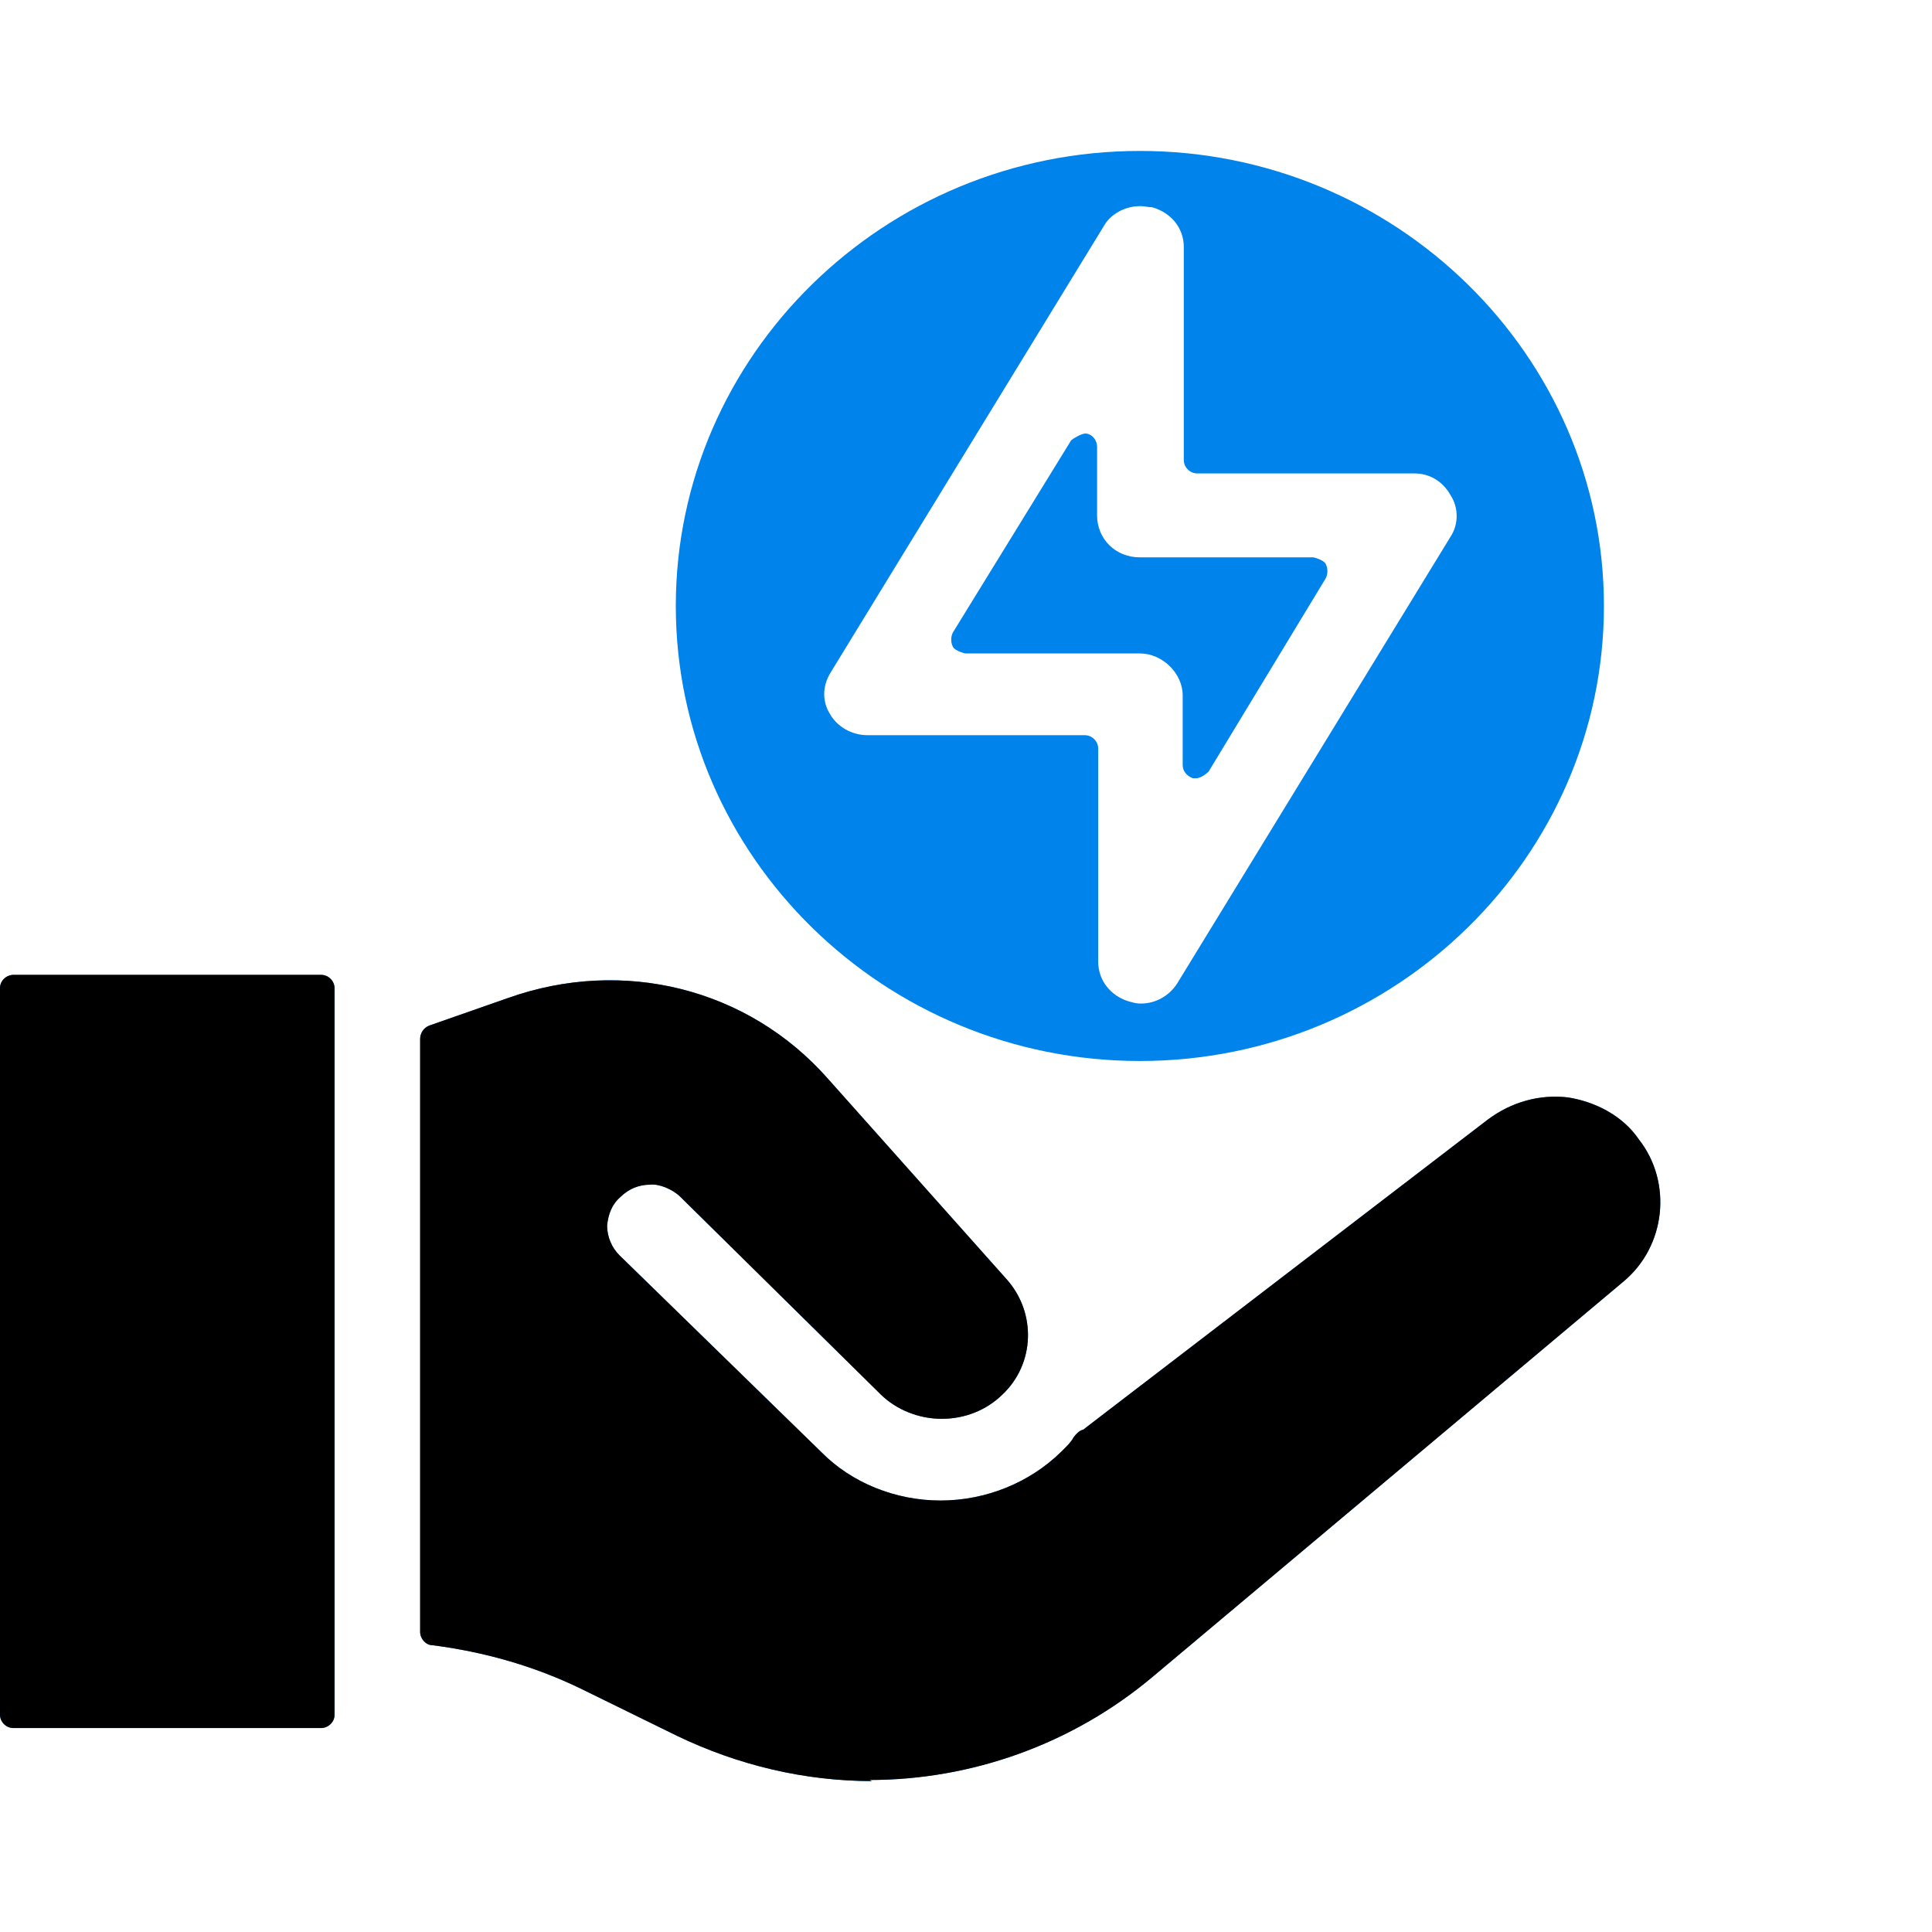 <svg width="64" height="64" viewBox="0 0 64 64" fill="none" xmlns="http://www.w3.org/2000/svg">
<g clip-path="url(#clip0_163_531)">
<path fill-rule="evenodd" clip-rule="evenodd" d="M22.387 20.073C22.387 28.378 29.29 35.147 37.76 35.147C46.23 35.147 53.132 28.378 53.132 20.073C53.132 11.768 46.23 5 37.76 5C29.29 5 22.387 11.768 22.387 20.073ZM36.566 7.488C36.79 7.085 37.275 6.829 37.76 6.829H37.797C37.853 6.829 37.918 6.838 37.984 6.848C38.049 6.857 38.114 6.866 38.17 6.866C38.804 7.049 39.215 7.561 39.215 8.183V15.244C39.215 15.463 39.402 15.683 39.663 15.683H46.864C47.349 15.683 47.797 15.939 48.058 16.415C48.319 16.817 48.319 17.366 48.058 17.768L38.991 32.586C38.73 32.988 38.282 33.244 37.797 33.244C37.654 33.244 37.577 33.223 37.482 33.196L37.44 33.185L37.387 33.171C36.79 32.988 36.379 32.476 36.379 31.854V24.793C36.379 24.573 36.193 24.354 35.931 24.354H28.73C28.208 24.354 27.723 24.061 27.499 23.659C27.238 23.256 27.238 22.744 27.499 22.305L36.566 7.488ZM0.448 57.244H10.634C10.858 57.244 11.082 57.061 11.082 56.805V32.732C11.082 32.512 10.895 32.293 10.634 32.293H0.448C0.224 32.293 0 32.476 0 32.732V56.805C0 57.025 0.187 57.244 0.448 57.244ZM36.204 47.745L36.193 47.731L36.2 47.748L36.204 47.745ZM22.424 57.5C24.477 58.488 26.678 59 28.88 59L28.805 58.964C32.163 58.964 35.521 57.793 38.208 55.525L53.767 42.463C55.185 41.293 55.409 39.171 54.289 37.744C53.767 36.975 52.871 36.5 51.938 36.353C51.006 36.244 50.073 36.5 49.289 37.085L35.969 47.293C35.969 47.293 35.894 47.366 35.857 47.366C35.745 47.403 35.633 47.512 35.559 47.622C35.484 47.768 35.335 47.914 35.148 48.097C34.103 49.122 32.648 49.707 31.156 49.707C29.663 49.707 28.208 49.122 27.201 48.097L20.522 41.585C20.261 41.329 20.111 40.963 20.111 40.597C20.149 40.232 20.261 39.902 20.559 39.646C20.82 39.39 21.156 39.244 21.529 39.244C21.828 39.207 22.275 39.39 22.537 39.646L29.178 46.195C29.7 46.707 30.447 47 31.193 47C31.977 47 32.685 46.707 33.208 46.195C34.29 45.17 34.327 43.488 33.357 42.39L27.424 35.732C24.775 32.731 20.634 31.707 16.828 33.061L14.216 33.975C14.029 34.049 13.918 34.232 13.918 34.414V54.061C13.918 54.281 14.104 54.5 14.328 54.5C16.044 54.72 17.723 55.195 19.29 55.963L22.424 57.5ZM39.514 25.78H39.625C39.812 25.78 40.036 25.561 40.036 25.561L43.916 19.158C43.991 19.012 43.991 18.829 43.916 18.682C43.842 18.536 43.506 18.463 43.506 18.463H37.76C36.939 18.463 36.342 17.841 36.342 17.073V14.804C36.342 14.585 36.193 14.402 36.006 14.365C35.82 14.329 35.484 14.585 35.484 14.585L31.566 20.951C31.492 21.097 31.492 21.28 31.566 21.426C31.641 21.573 31.977 21.646 31.977 21.646H37.76C38.506 21.646 39.178 22.304 39.178 23.036V25.341C39.178 25.561 39.327 25.707 39.514 25.78Z" fill="#0083EB"/>
<path fill-rule="evenodd" clip-rule="evenodd" d="M0.448 57.244H10.634C10.858 57.244 11.082 57.061 11.082 56.805V32.732C11.082 32.512 10.895 32.293 10.634 32.293H0.448C0.224 32.293 0 32.476 0 32.732V56.805C0 57.025 0.187 57.244 0.448 57.244ZM36.204 47.745L36.193 47.731L36.2 47.748L36.204 47.745ZM22.424 57.5C24.477 58.488 26.678 59 28.88 59L28.805 58.964C32.163 58.964 35.521 57.793 38.208 55.525L53.767 42.463C55.185 41.293 55.409 39.171 54.289 37.744C53.767 36.975 52.871 36.5 51.938 36.353C51.006 36.244 50.073 36.5 49.289 37.085L35.969 47.293C35.969 47.293 35.894 47.366 35.857 47.366C35.745 47.403 35.633 47.512 35.559 47.622C35.484 47.768 35.335 47.914 35.148 48.097C34.103 49.122 32.648 49.707 31.156 49.707C29.663 49.707 28.208 49.122 27.201 48.097L20.522 41.585C20.261 41.329 20.111 40.963 20.111 40.597C20.149 40.232 20.261 39.902 20.559 39.646C20.82 39.39 21.156 39.244 21.529 39.244C21.828 39.207 22.275 39.39 22.537 39.646L29.178 46.195C29.7 46.707 30.447 47 31.193 47C31.977 47 32.685 46.707 33.208 46.195C34.29 45.17 34.327 43.488 33.357 42.39L27.424 35.732C24.775 32.731 20.634 31.707 16.828 33.061L14.216 33.975C14.029 34.049 13.918 34.232 13.918 34.414V54.061C13.918 54.281 14.104 54.5 14.328 54.5C16.044 54.72 17.723 55.195 19.29 55.963L22.424 57.5Z" fill="black"/>
</g>
<defs>
<clipPath id="clip0_163_531">
<rect width="64" height="64" fill="white"/>
</clipPath>
</defs>
</svg>
